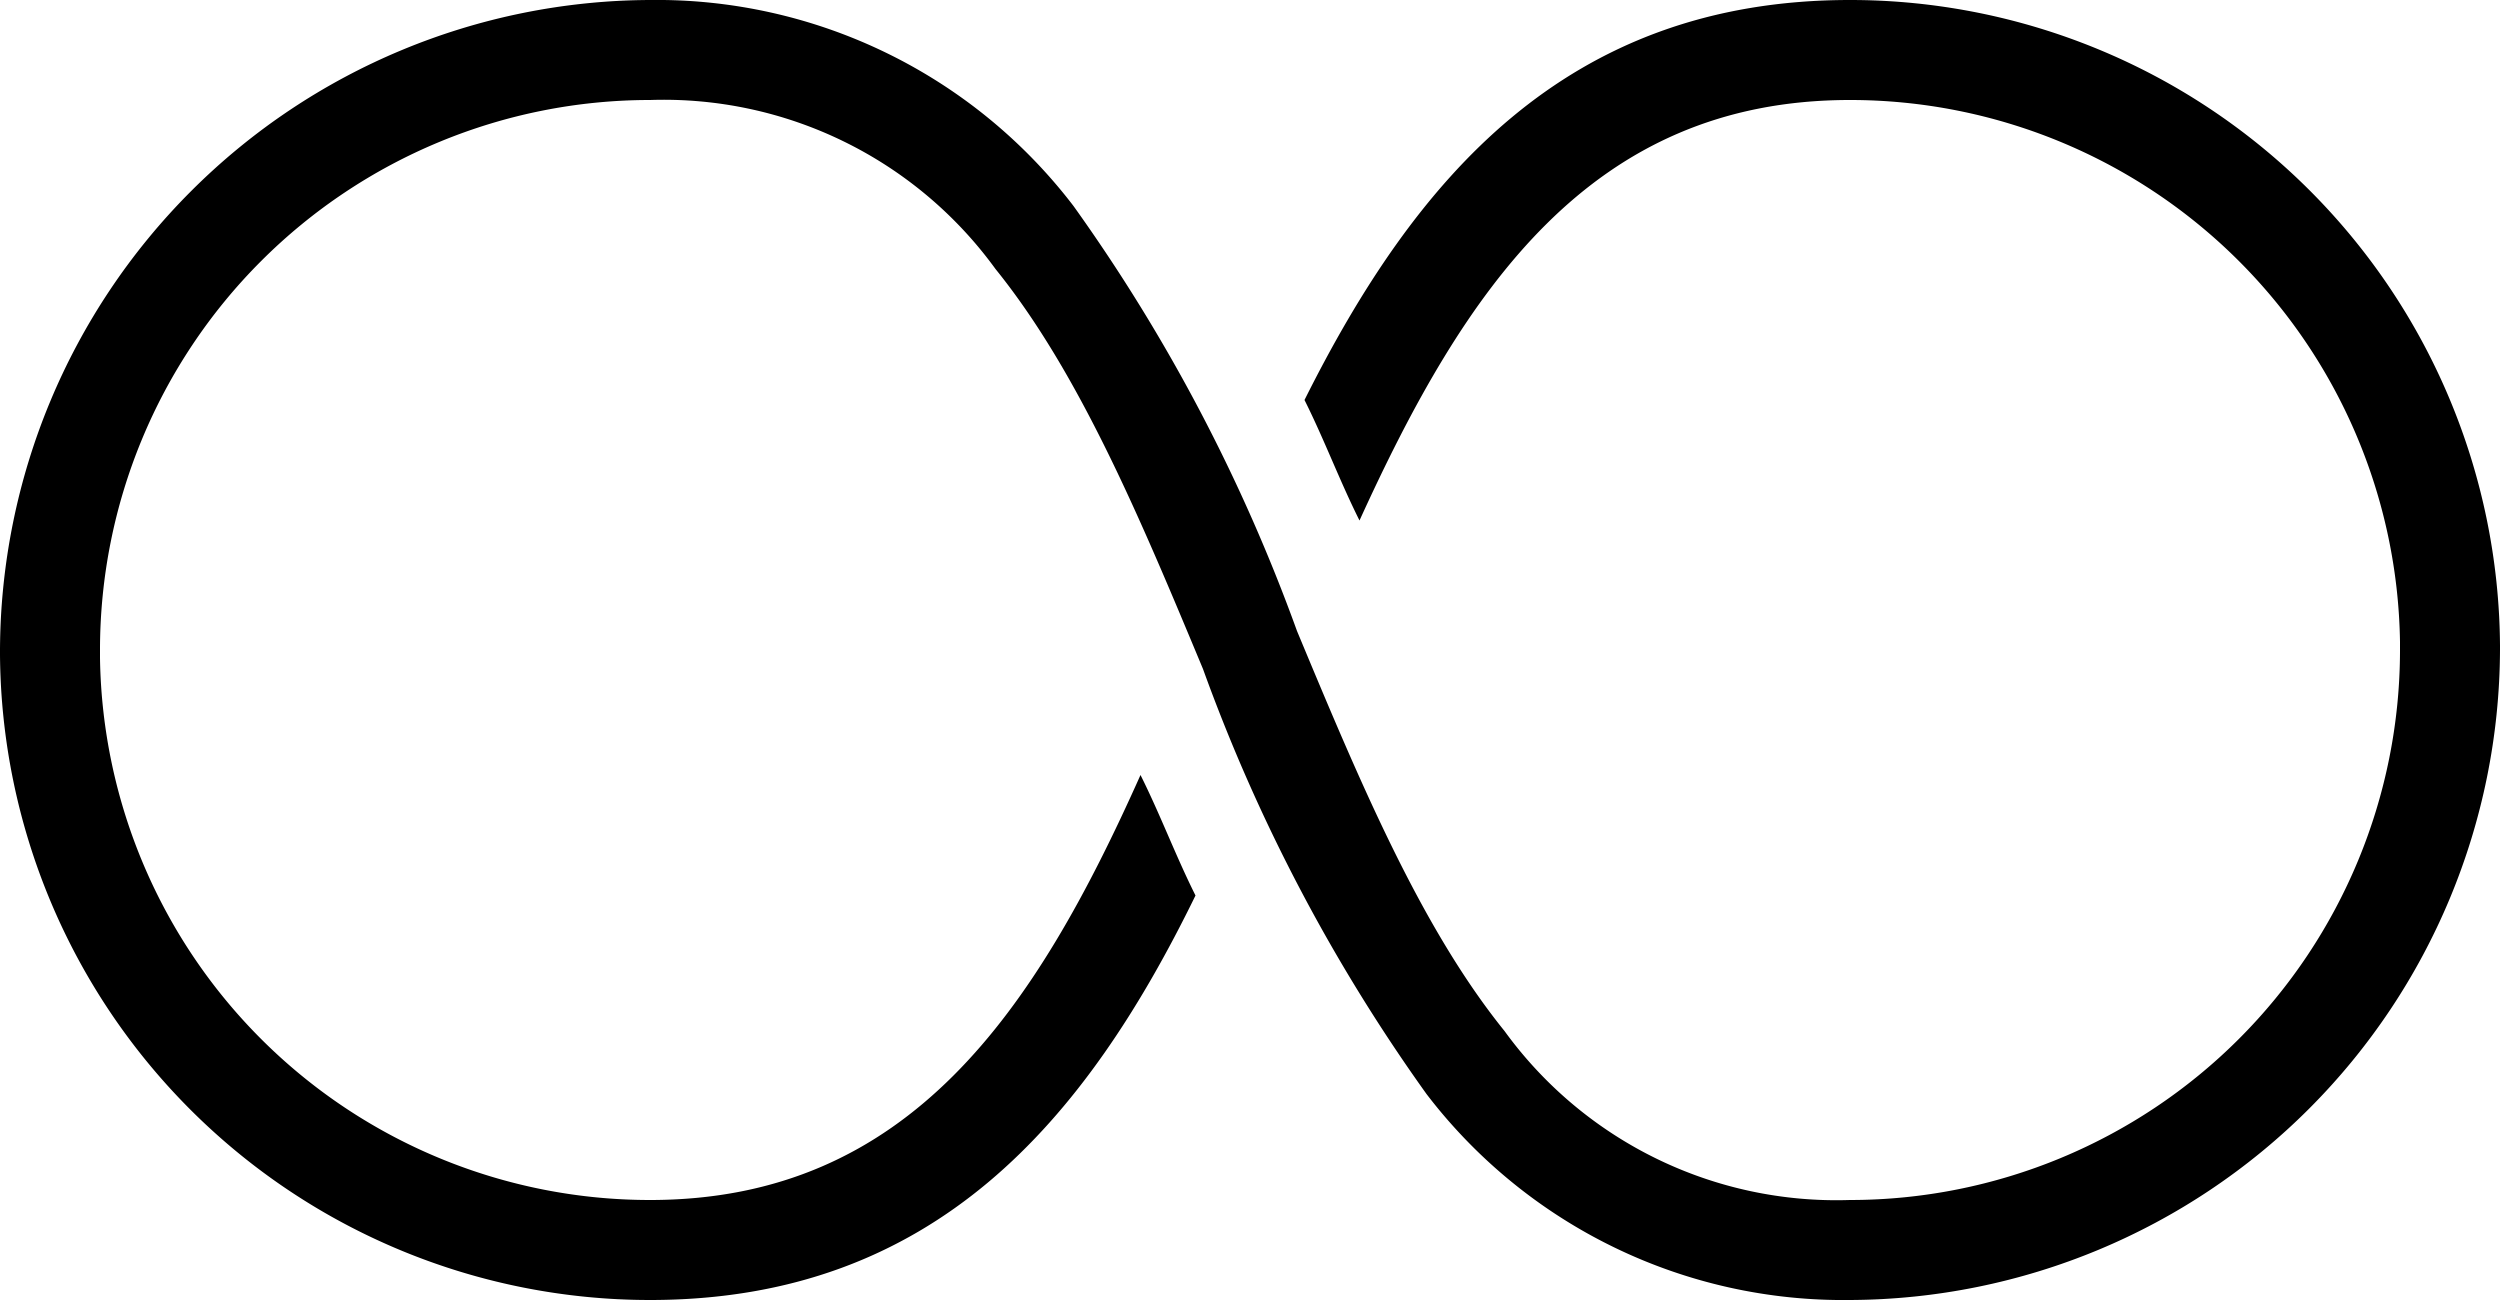 <svg xmlns="http://www.w3.org/2000/svg" viewBox="0 0 50 26"><g id="Layer_2" data-name="Layer 2"><g id="Infinity"><path d="M13,0A13.05,13.05,0,0,0,0,13v.09A13,13,0,0,0,13,26c5.7,0,8.71-3.59,10.91-8.09-.4-.8-.7-1.61-1.1-2.41C20.71,20.2,18.2,24,13,24A11,11,0,0,1,2,13.16V13A11,11,0,0,1,13,2a8.2,8.2,0,0,1,6.91,3.38c1.68,2.08,2.9,5,4.15,8a35.07,35.07,0,0,0,4.47,8.5A10.49,10.49,0,0,0,37,26,13.05,13.05,0,0,0,50,13v-.09A13,13,0,0,0,37,0c-5.7,0-8.71,3.6-10.91,8,.4.8.7,1.61,1.1,2.41C29.29,5.8,31.8,2,37,2A11,11,0,0,1,48,12.84V13A11,11,0,0,1,37,24a8.2,8.2,0,0,1-6.91-3.38c-1.68-2.08-2.9-5-4.15-8a35.07,35.07,0,0,0-4.47-8.5A10.49,10.49,0,0,0,13,0Z"/></g></g></svg>